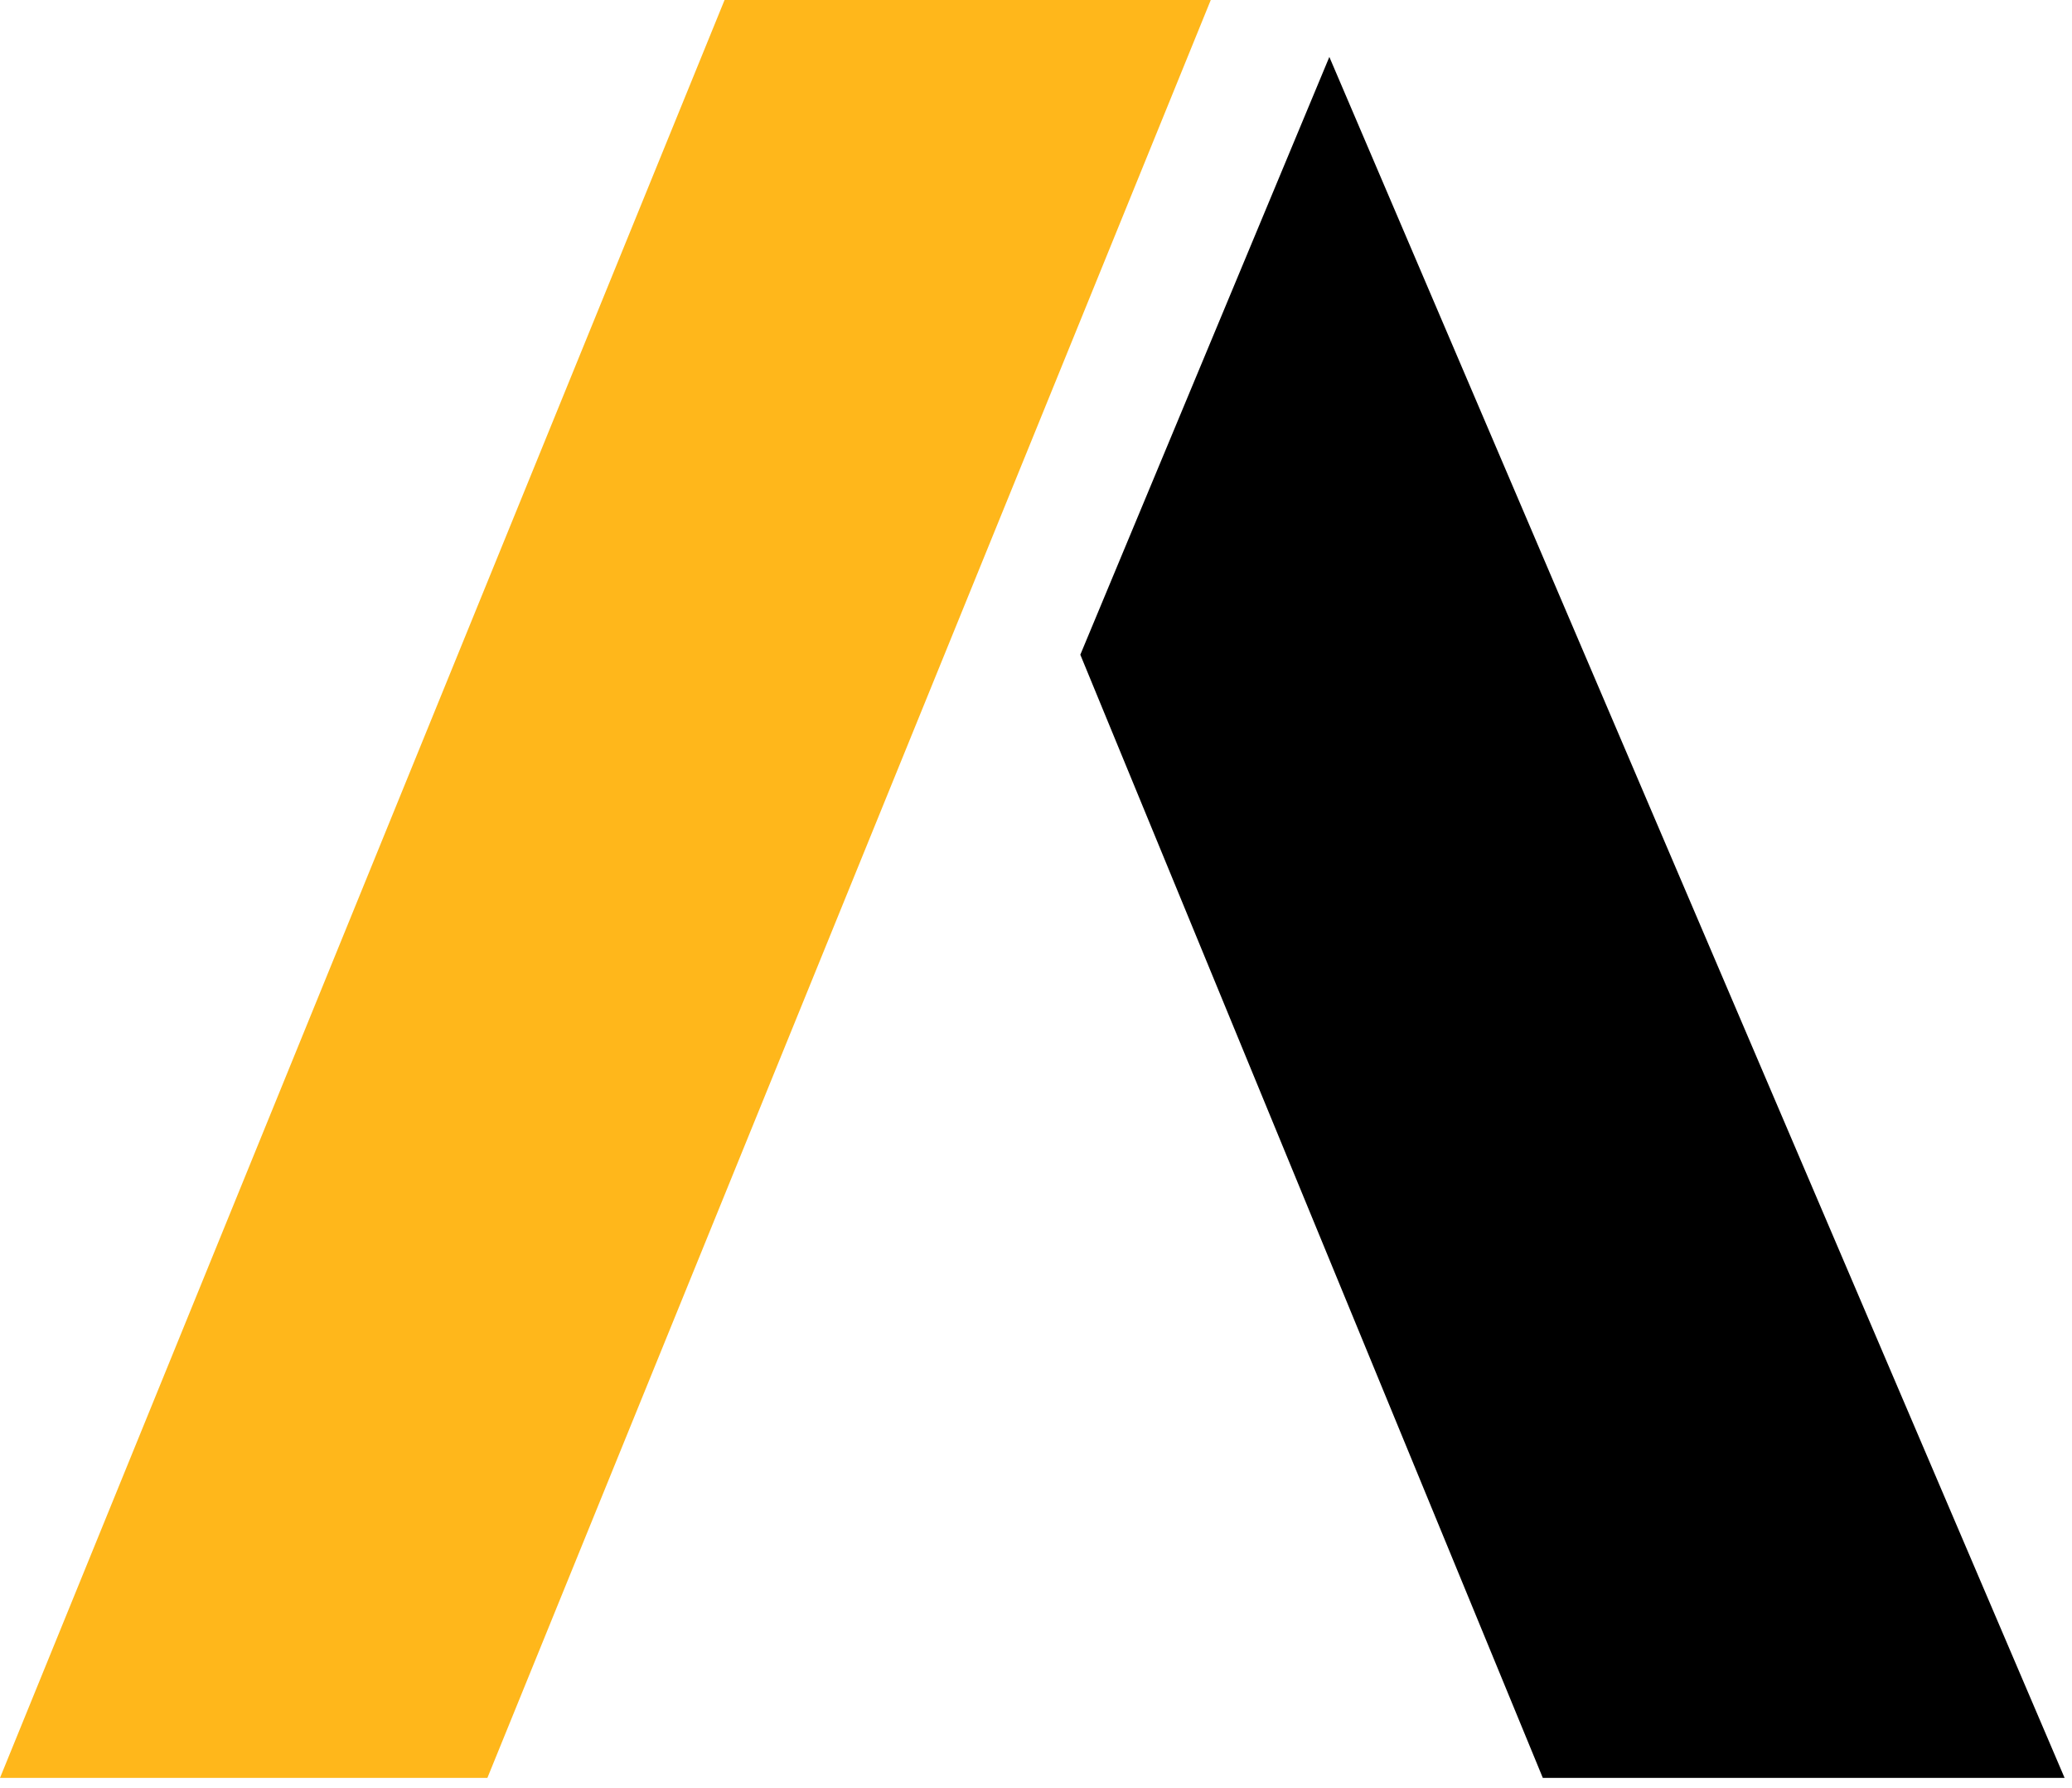 <svg width="175" height="151" viewBox="0 0 175 151" fill="none" xmlns="http://www.w3.org/2000/svg">
<path d="M61.196 0L0 150.136H41.165L102.261 0H61.196Z" fill="#FFB71B"/>
<path d="M91.243 55.287L130.305 150.136H174.374L112.276 4.808L91.243 55.287Z" fill="black"/>
</svg>
